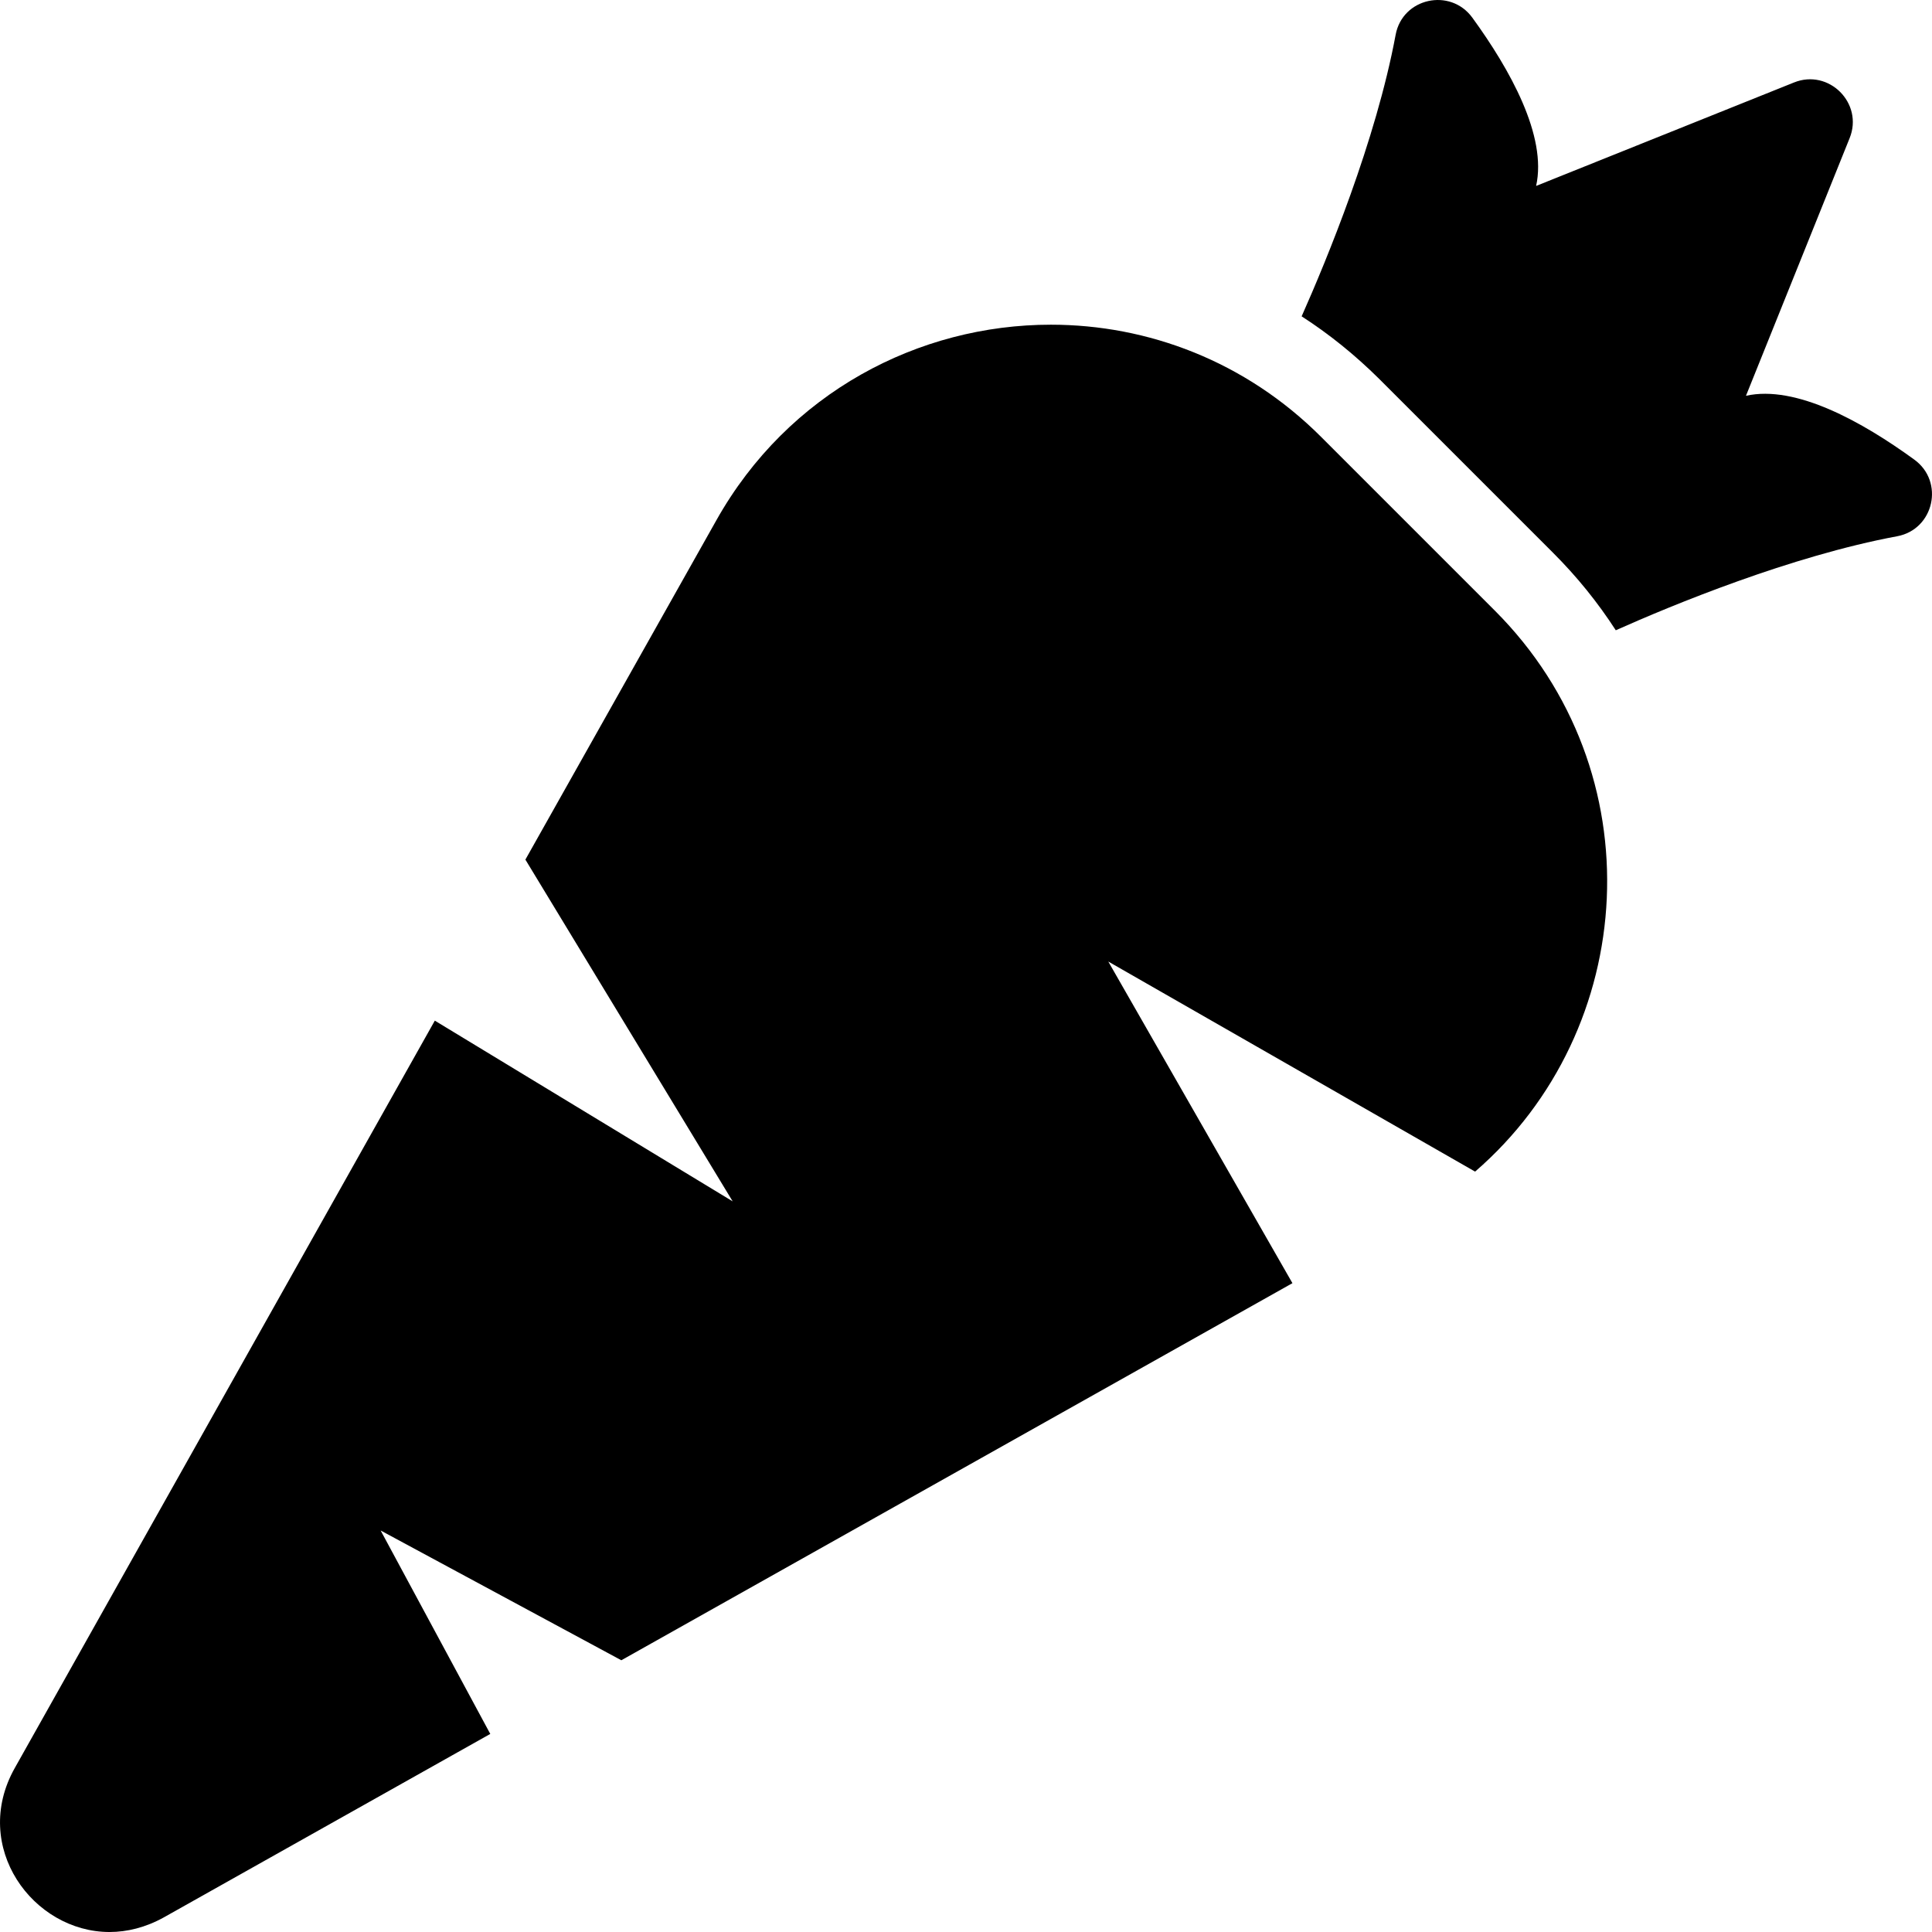 <?xml version="1.0" encoding="iso-8859-1"?>
<!-- Generator: Adobe Illustrator 16.0.0, SVG Export Plug-In . SVG Version: 6.00 Build 0)  -->
<!DOCTYPE svg PUBLIC "-//W3C//DTD SVG 1.1//EN" "http://www.w3.org/Graphics/SVG/1.1/DTD/svg11.dtd">
<svg version="1.1" id="Capa_1" xmlns="http://www.w3.org/2000/svg" xmlns:xlink="http://www.w3.org/1999/xlink" x="0px" y="0px"
	 width="902.228px" height="902.229px" viewBox="0 0 902.228 902.229" style="enable-background:new 0 0 902.228 902.229;"
	 xml:space="preserve">
<g>
	<g>
		<path d="M885.953,250.429c17.2-3.2,22.2-25.5,8-35.8c-24.199-17.6-55.3-35-78.6-29.8l48.4-120.3c6.6-16.3-9.7-32.6-26-26
			l-120.4,48.3c5.2-23.3-12.2-54.4-29.8-78.6c-10.3-14.1-32.601-9.2-35.8,8c-9.2,49.5-32.2,105.2-43.9,131.5
			c12.9,8.3,25,18.1,36.2,29.2l81.2,81.2c11.199,11.2,20.899,23.2,29.3,36.2C780.753,282.629,836.453,259.629,885.953,250.429z"/>
		<path d="M698.153,285.229l-81.2-81.2c-35.399-35.4-81-52.4-126.199-52.4c-61.7,0-122.7,31.7-156.2,91.3l-89.2,158.5l96.8,159.6
			l-139.1-84.399l-196.2,349.1c-20.6,36.7,8.5,76.5,44.3,76.5c8.2,0,16.8-2.1,25.3-6.8l152.5-85.7l-51.2-95l112.4,60.601
			l313.4-176.101l-86-150.2l171.3,98.101C765.453,480.929,773.153,360.329,698.153,285.229z"/>
	</g>
</g>
<g>
</g>
<g>
</g>
<g>
</g>
<g>
</g>
<g>
</g>
<g>
</g>
<g>
</g>
<g>
</g>
<g>
</g>
<g>
</g>
<g>
</g>
<g>
</g>
<g>
</g>
<g>
</g>
<g>
</g>
</svg>

